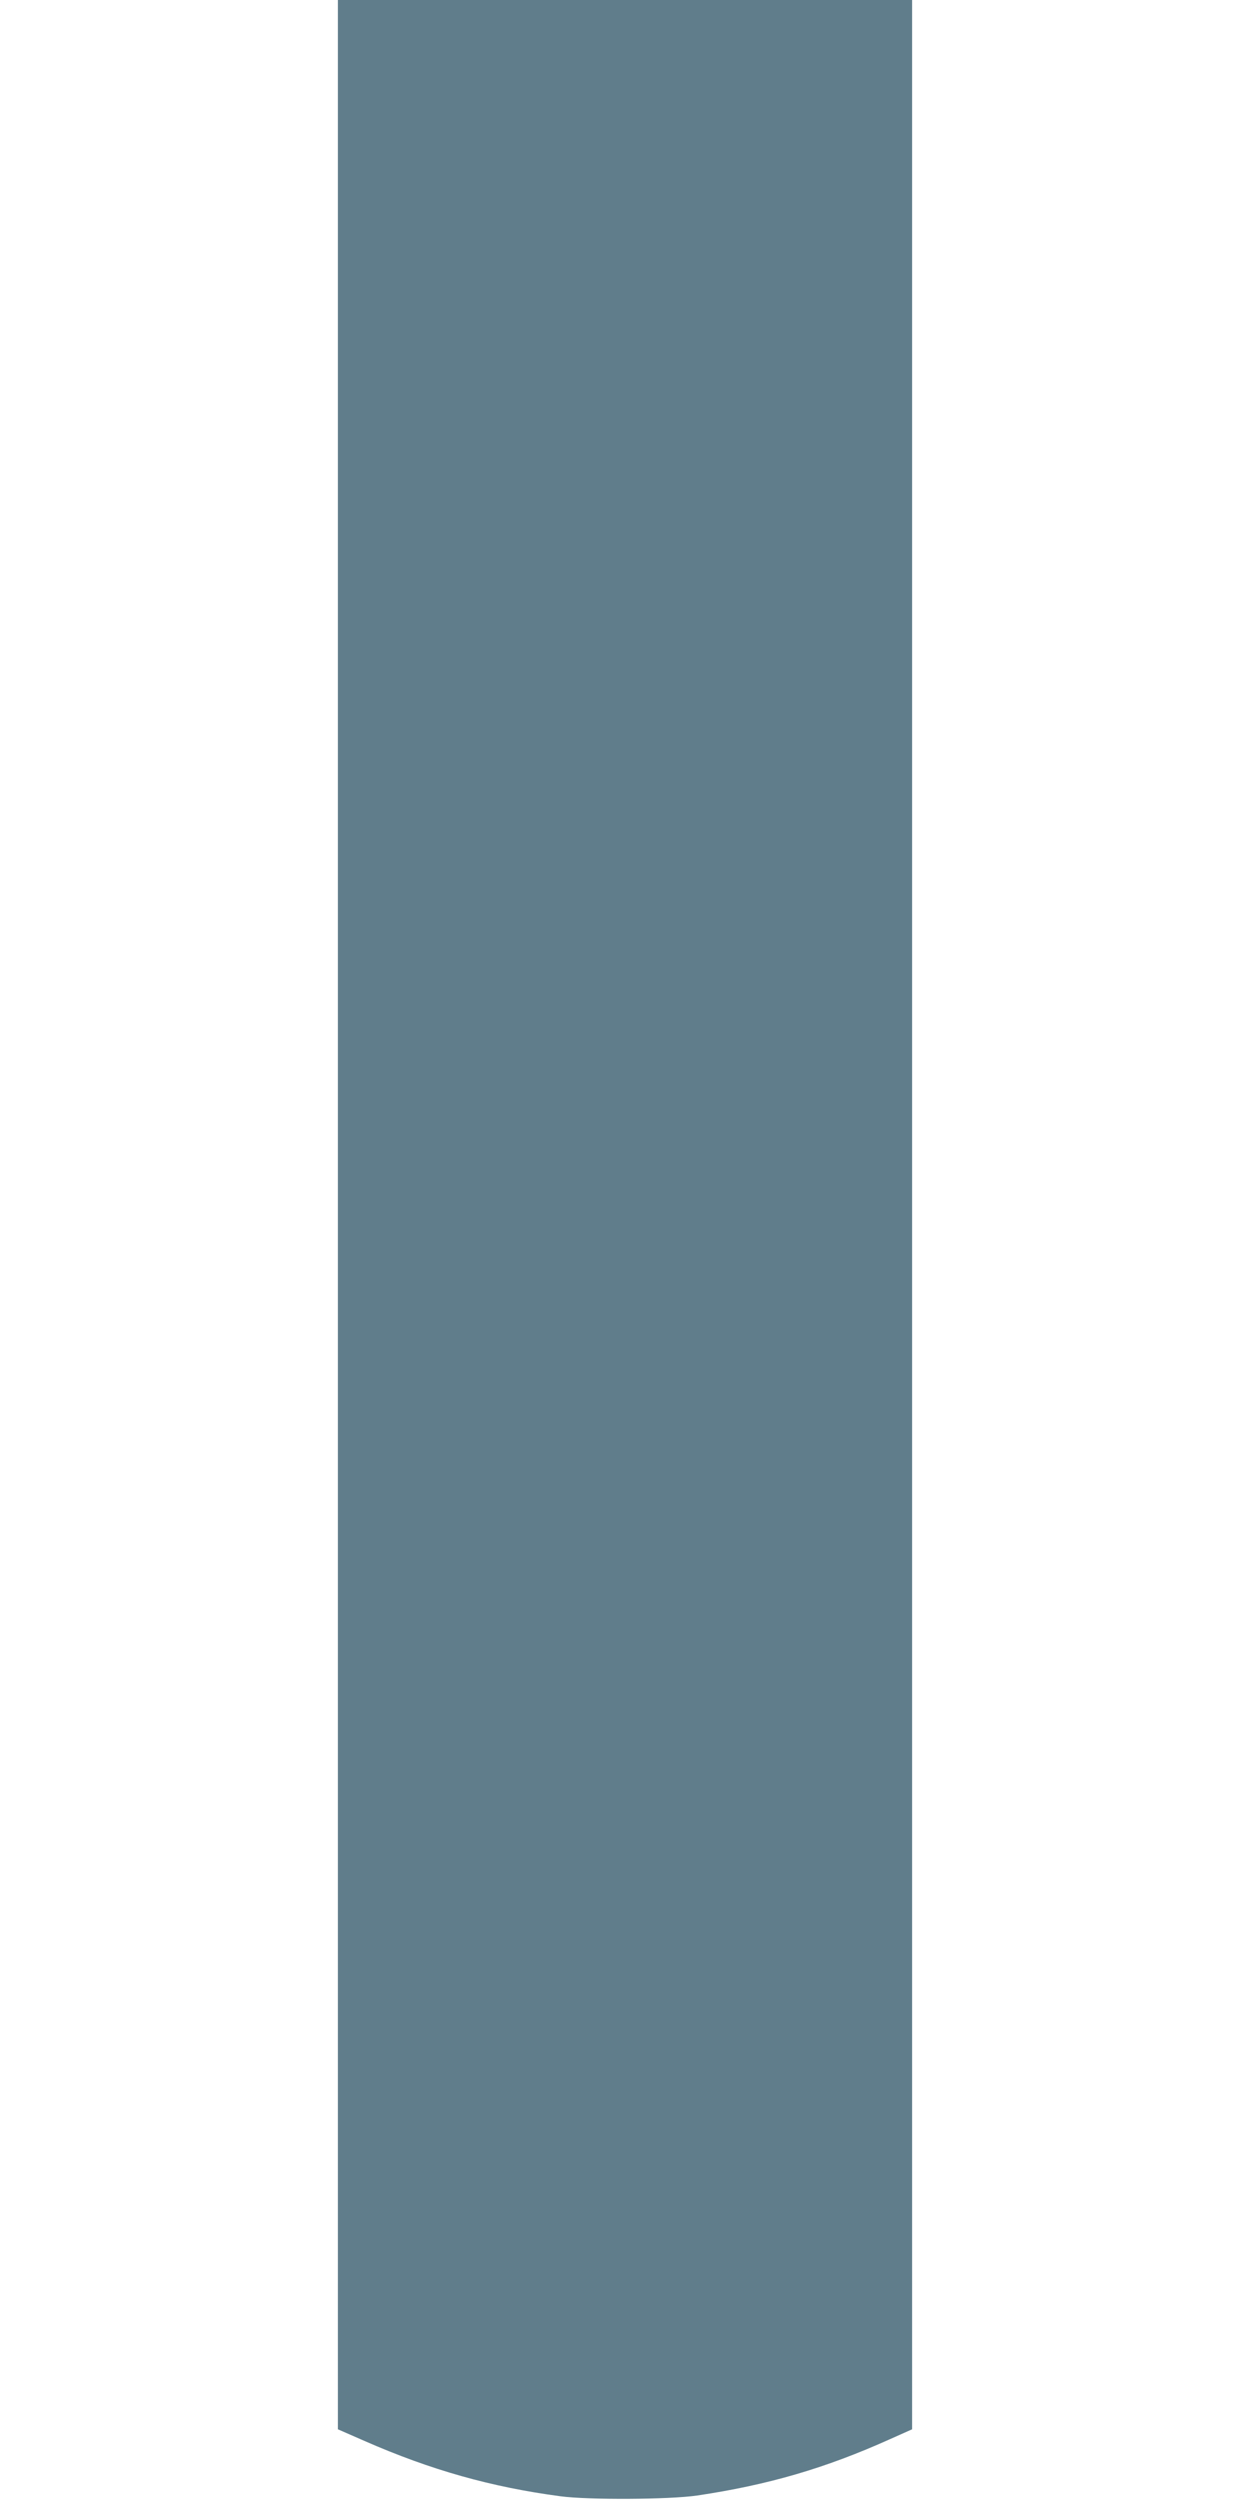 <?xml version="1.0" standalone="no"?>
<!DOCTYPE svg PUBLIC "-//W3C//DTD SVG 20010904//EN"
 "http://www.w3.org/TR/2001/REC-SVG-20010904/DTD/svg10.dtd">
<svg version="1.0" xmlns="http://www.w3.org/2000/svg"
 width="640pt" height="1280pt" viewBox="0 0 640 1280"
 preserveAspectRatio="xMidYMid meet">
<g transform="translate(0,1280) scale(0.1,-0.1)"
fill="#607d8b" stroke="none">
<path d="M1730 6581 l0 -6219 137 -60 c340 -149 649 -236 1003 -283 142 -19
557 -17 700 4 362 54 655 139 988 289 l112 50 0 6219 0 6219 -1470 0 -1470 0
0 -6219z"/>
</g>
</svg>
